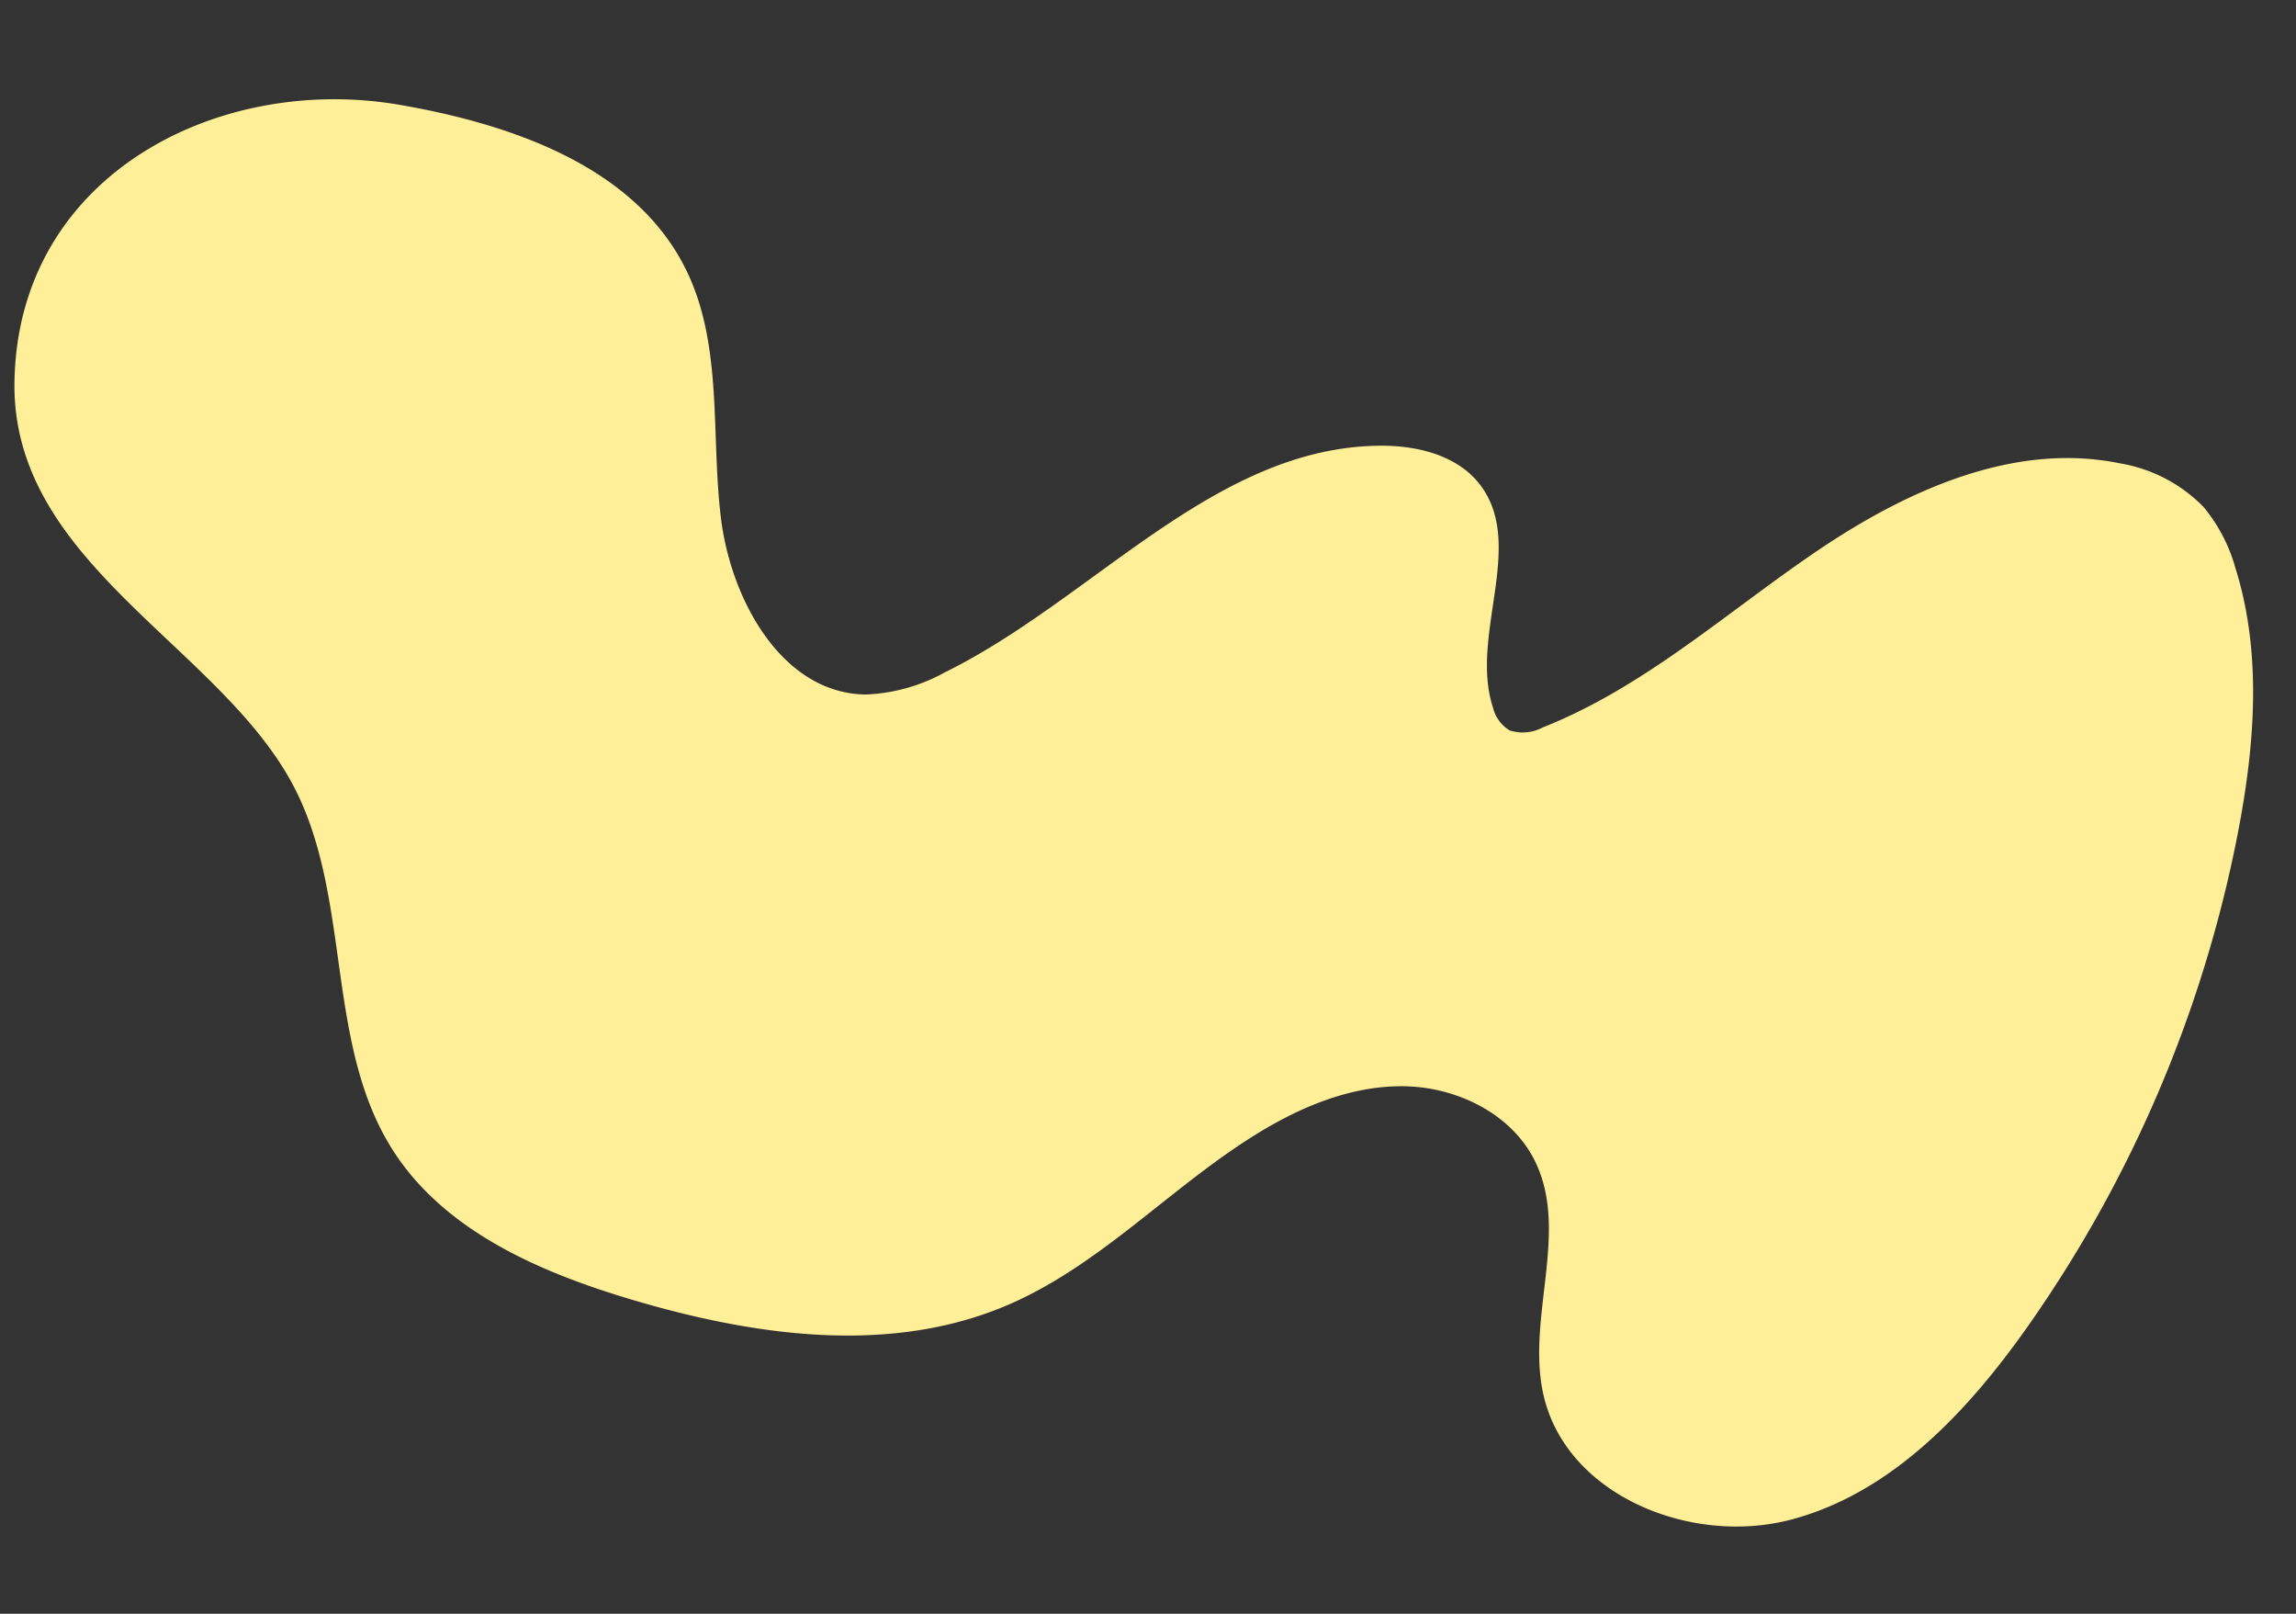 <svg xmlns="http://www.w3.org/2000/svg" width="183.14" height="128.691" viewBox="0 0 183.14 128.691"><rect x="0" y="0" width="183.14" height="128.691" fill="#333333" stroke="none"/><g id="&#x30A2;&#x30FC;&#x30C8;&#x30EF;&#x30FC;&#x30AF;_2" data-name="&#x30A2;&#x30FC;&#x30C8;&#x30EF;&#x30FC;&#x30AF; 2" transform="translate(91.57 64.346) rotate(-3)"><g id="&#x30B0;&#x30EB;&#x30FC;&#x30D7;_28" data-name="&#x30B0;&#x30EB;&#x30FC;&#x30D7; 28" transform="translate(-88.562 -59.793)"><path id="&#x30D1;&#x30B9;_51" data-name="&#x30D1;&#x30B9; 51" d="M31.866.756c8.968,2.036,18.673,5.992,22.208,14.492,2.552,6.133,1.216,13.11,1.674,19.74s4.162,14.239,10.784,14.677a14.134,14.134,0,0,0,6.411-1.434C85.106,43.006,95.353,31.4,108.565,32c2.942.134,6.1,1.076,7.776,3.5,3.448,5-1.475,11.967.117,17.833a2.927,2.927,0,0,0,1.228,1.878,3.392,3.392,0,0,0,2.656-.1c8.205-2.753,15.085-8.368,22.495-12.853s16.23-7.956,24.591-5.762a12.089,12.089,0,0,1,6.471,3.824,13.192,13.192,0,0,1,2.289,5.035c1.769,6.887.788,14.2-.93,21.106A102.17,102.17,0,0,1,156.4,104.931c-5.121,6.493-11.528,12.636-19.613,14.311s-17.845-2.9-19.192-11.051c-1.014-6.139,2.733-12.716.36-18.46-1.627-3.938-5.906-6.332-10.154-6.619s-8.435,1.23-12.161,3.3c-6.97,3.861-12.855,9.712-20.327,12.463-9.594,3.532-20.325,1.416-29.943-2-7.26-2.582-14.722-6.294-18.47-13.031-4.941-8.879-2.059-20.434-6.461-29.591C14.993,42.919-.949,35.5.045,21.195,1.191,4.7,17.635-2.473,31.866.756" transform="translate(0 0)" fill="#ffef98"></path></g></g></svg>